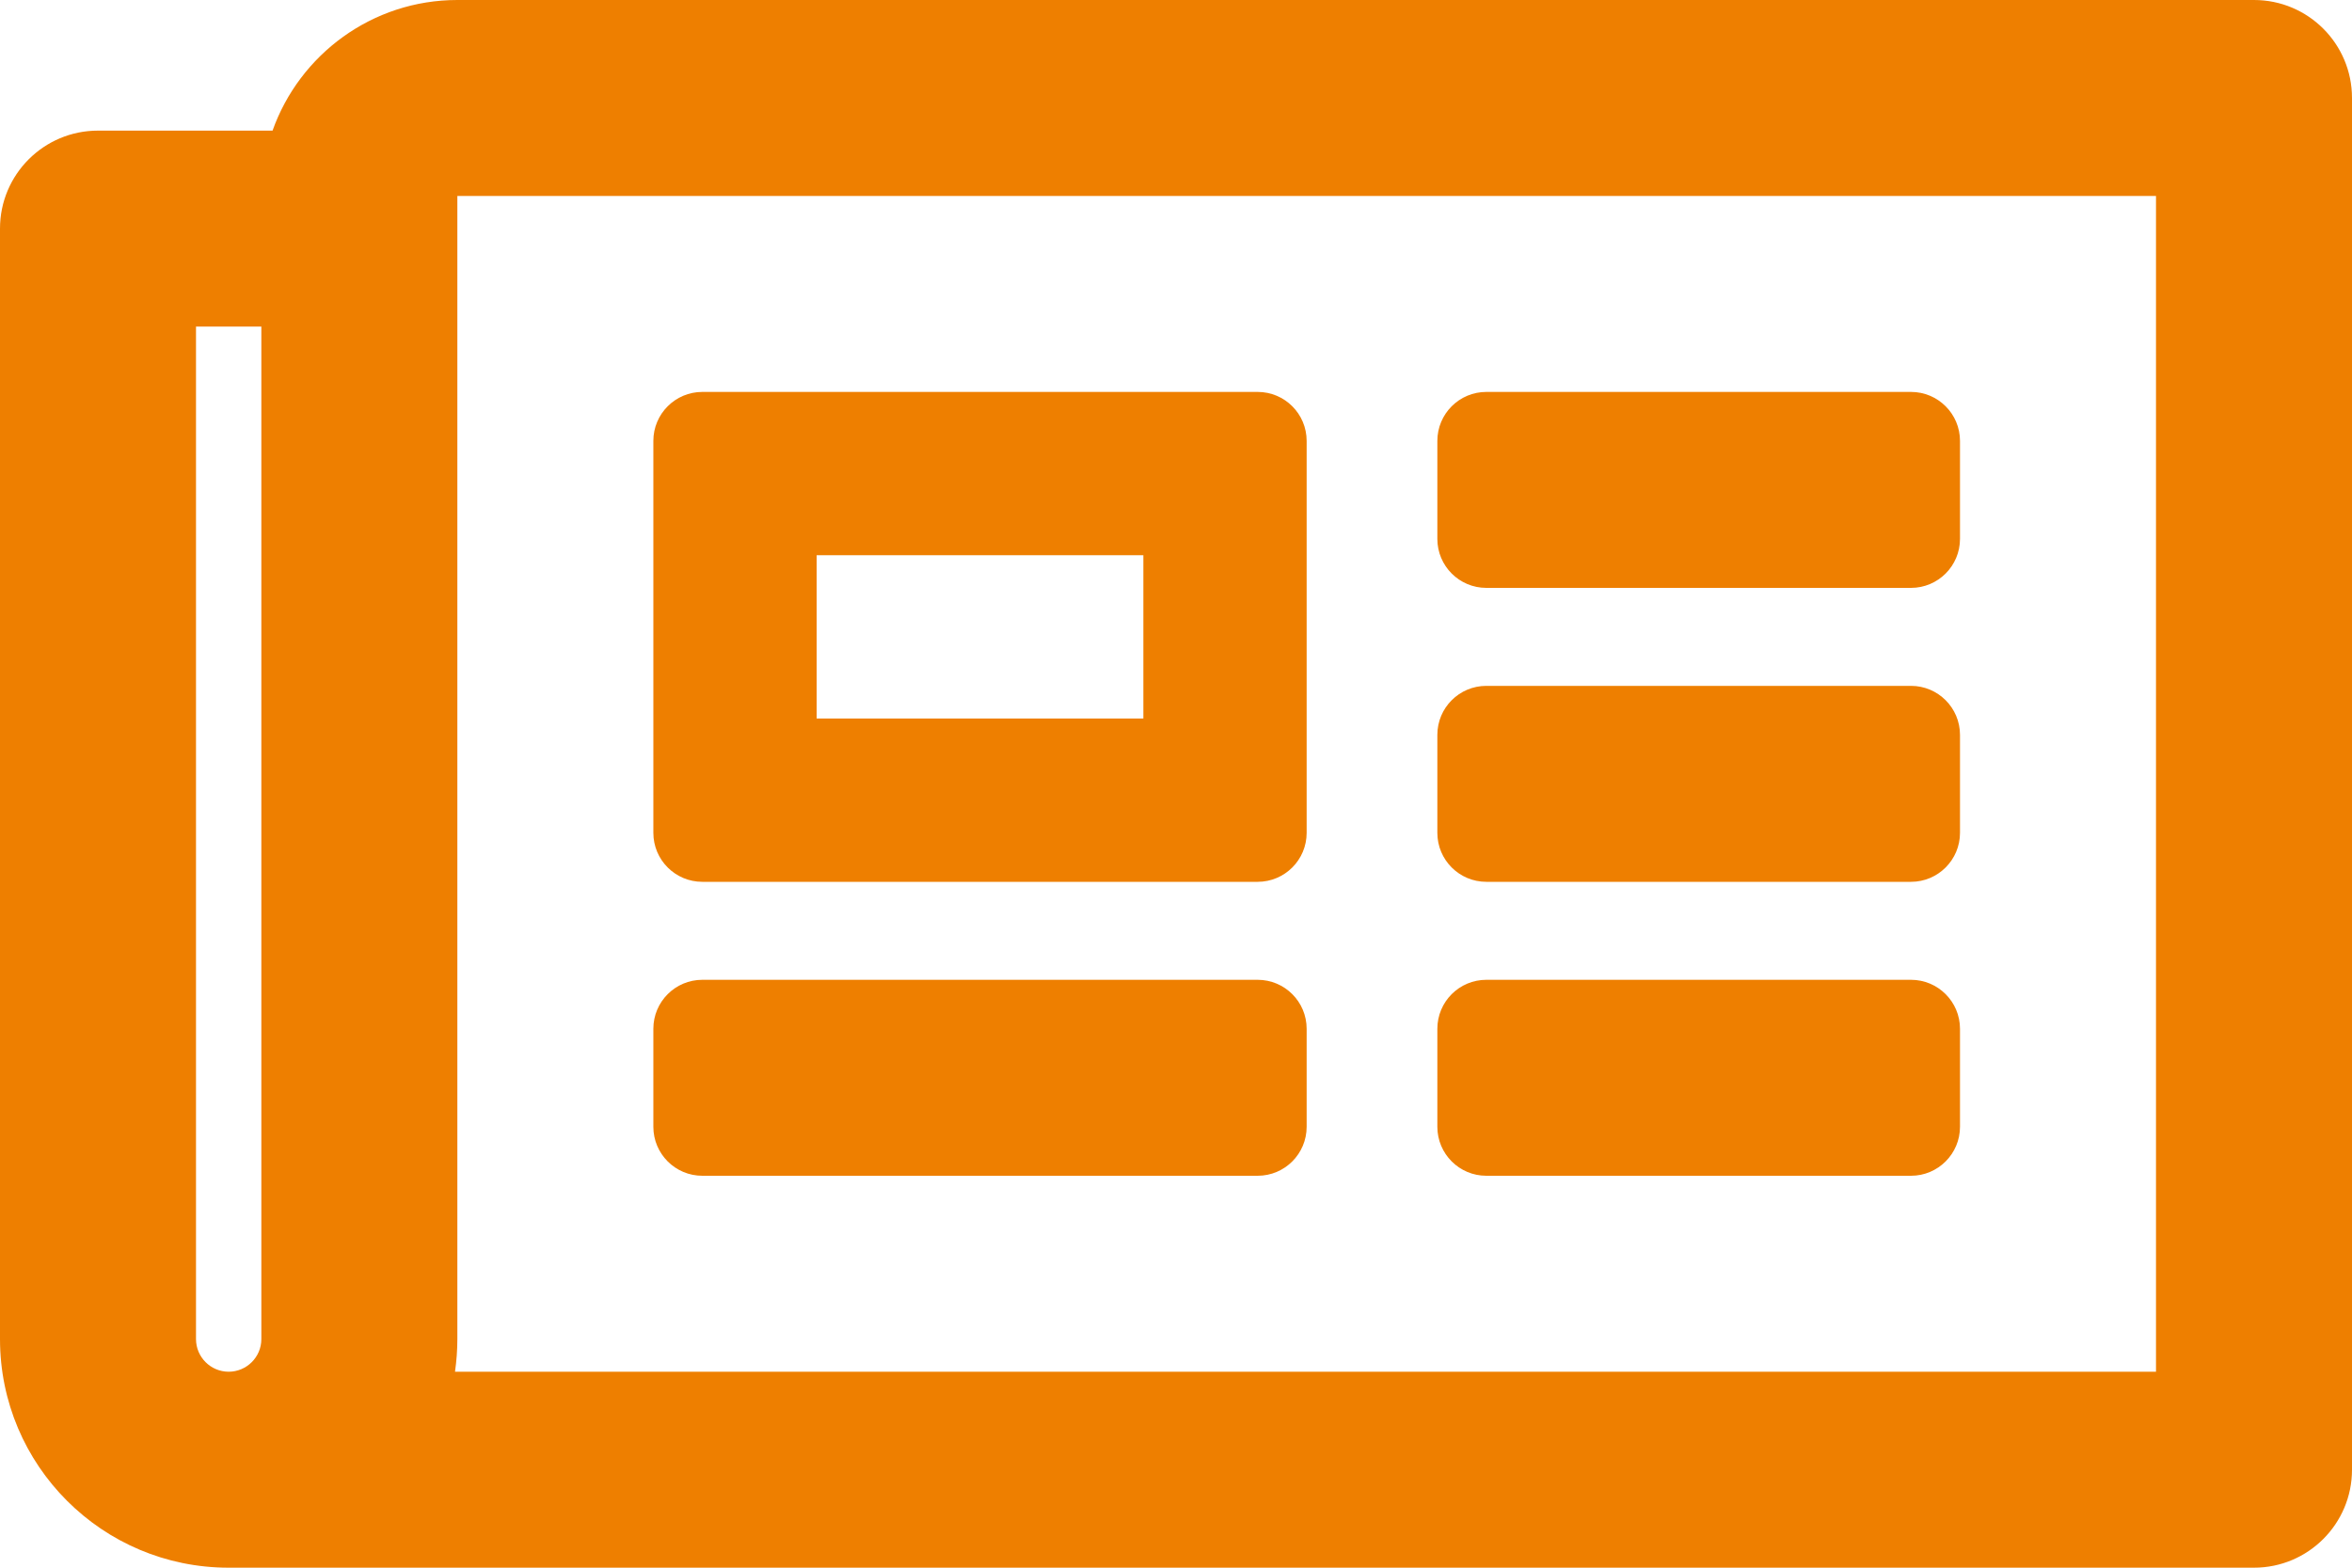 <svg width="42" height="28" viewBox="0 0 42 28" fill="none" xmlns="http://www.w3.org/2000/svg">
<path d="M40.25 0H8.167C6.646 0 5.349 0.975 4.867 2.333H1.75C0.783 2.333 0 3.117 0 4.083V23.917C0 26.172 1.828 28 4.083 28H40.25C41.217 28 42 27.216 42 26.25V1.75C42 0.783 41.217 0 40.25 0ZM3.5 23.917V5.833H4.667V23.917C4.667 24.238 4.405 24.5 4.083 24.5C3.762 24.5 3.5 24.238 3.5 23.917ZM38.5 24.5H8.125C8.152 24.309 8.167 24.115 8.167 23.917V3.5H38.5V24.5ZM12.542 15.75H22.458C22.942 15.75 23.333 15.358 23.333 14.875V7.875C23.333 7.392 22.942 7 22.458 7H12.542C12.058 7 11.667 7.392 11.667 7.875V14.875C11.667 15.358 12.058 15.75 12.542 15.75ZM14.583 9.917H20.417V12.833H14.583V9.917ZM11.667 20.125V18.375C11.667 17.892 12.058 17.5 12.542 17.5H22.458C22.942 17.5 23.333 17.892 23.333 18.375V20.125C23.333 20.608 22.942 21 22.458 21H12.542C12.058 21 11.667 20.608 11.667 20.125ZM25.667 20.125V18.375C25.667 17.892 26.058 17.5 26.542 17.5H34.125C34.608 17.5 35 17.892 35 18.375V20.125C35 20.608 34.608 21 34.125 21H26.542C26.058 21 25.667 20.608 25.667 20.125ZM25.667 9.625V7.875C25.667 7.392 26.058 7 26.542 7H34.125C34.608 7 35 7.392 35 7.875V9.625C35 10.108 34.608 10.5 34.125 10.5H26.542C26.058 10.5 25.667 10.108 25.667 9.625ZM25.667 14.875V13.125C25.667 12.642 26.058 12.25 26.542 12.25H34.125C34.608 12.25 35 12.642 35 13.125V14.875C35 15.358 34.608 15.75 34.125 15.75H26.542C26.058 15.75 25.667 15.358 25.667 14.875Z" fill="#EE7F00"/>
</svg>
